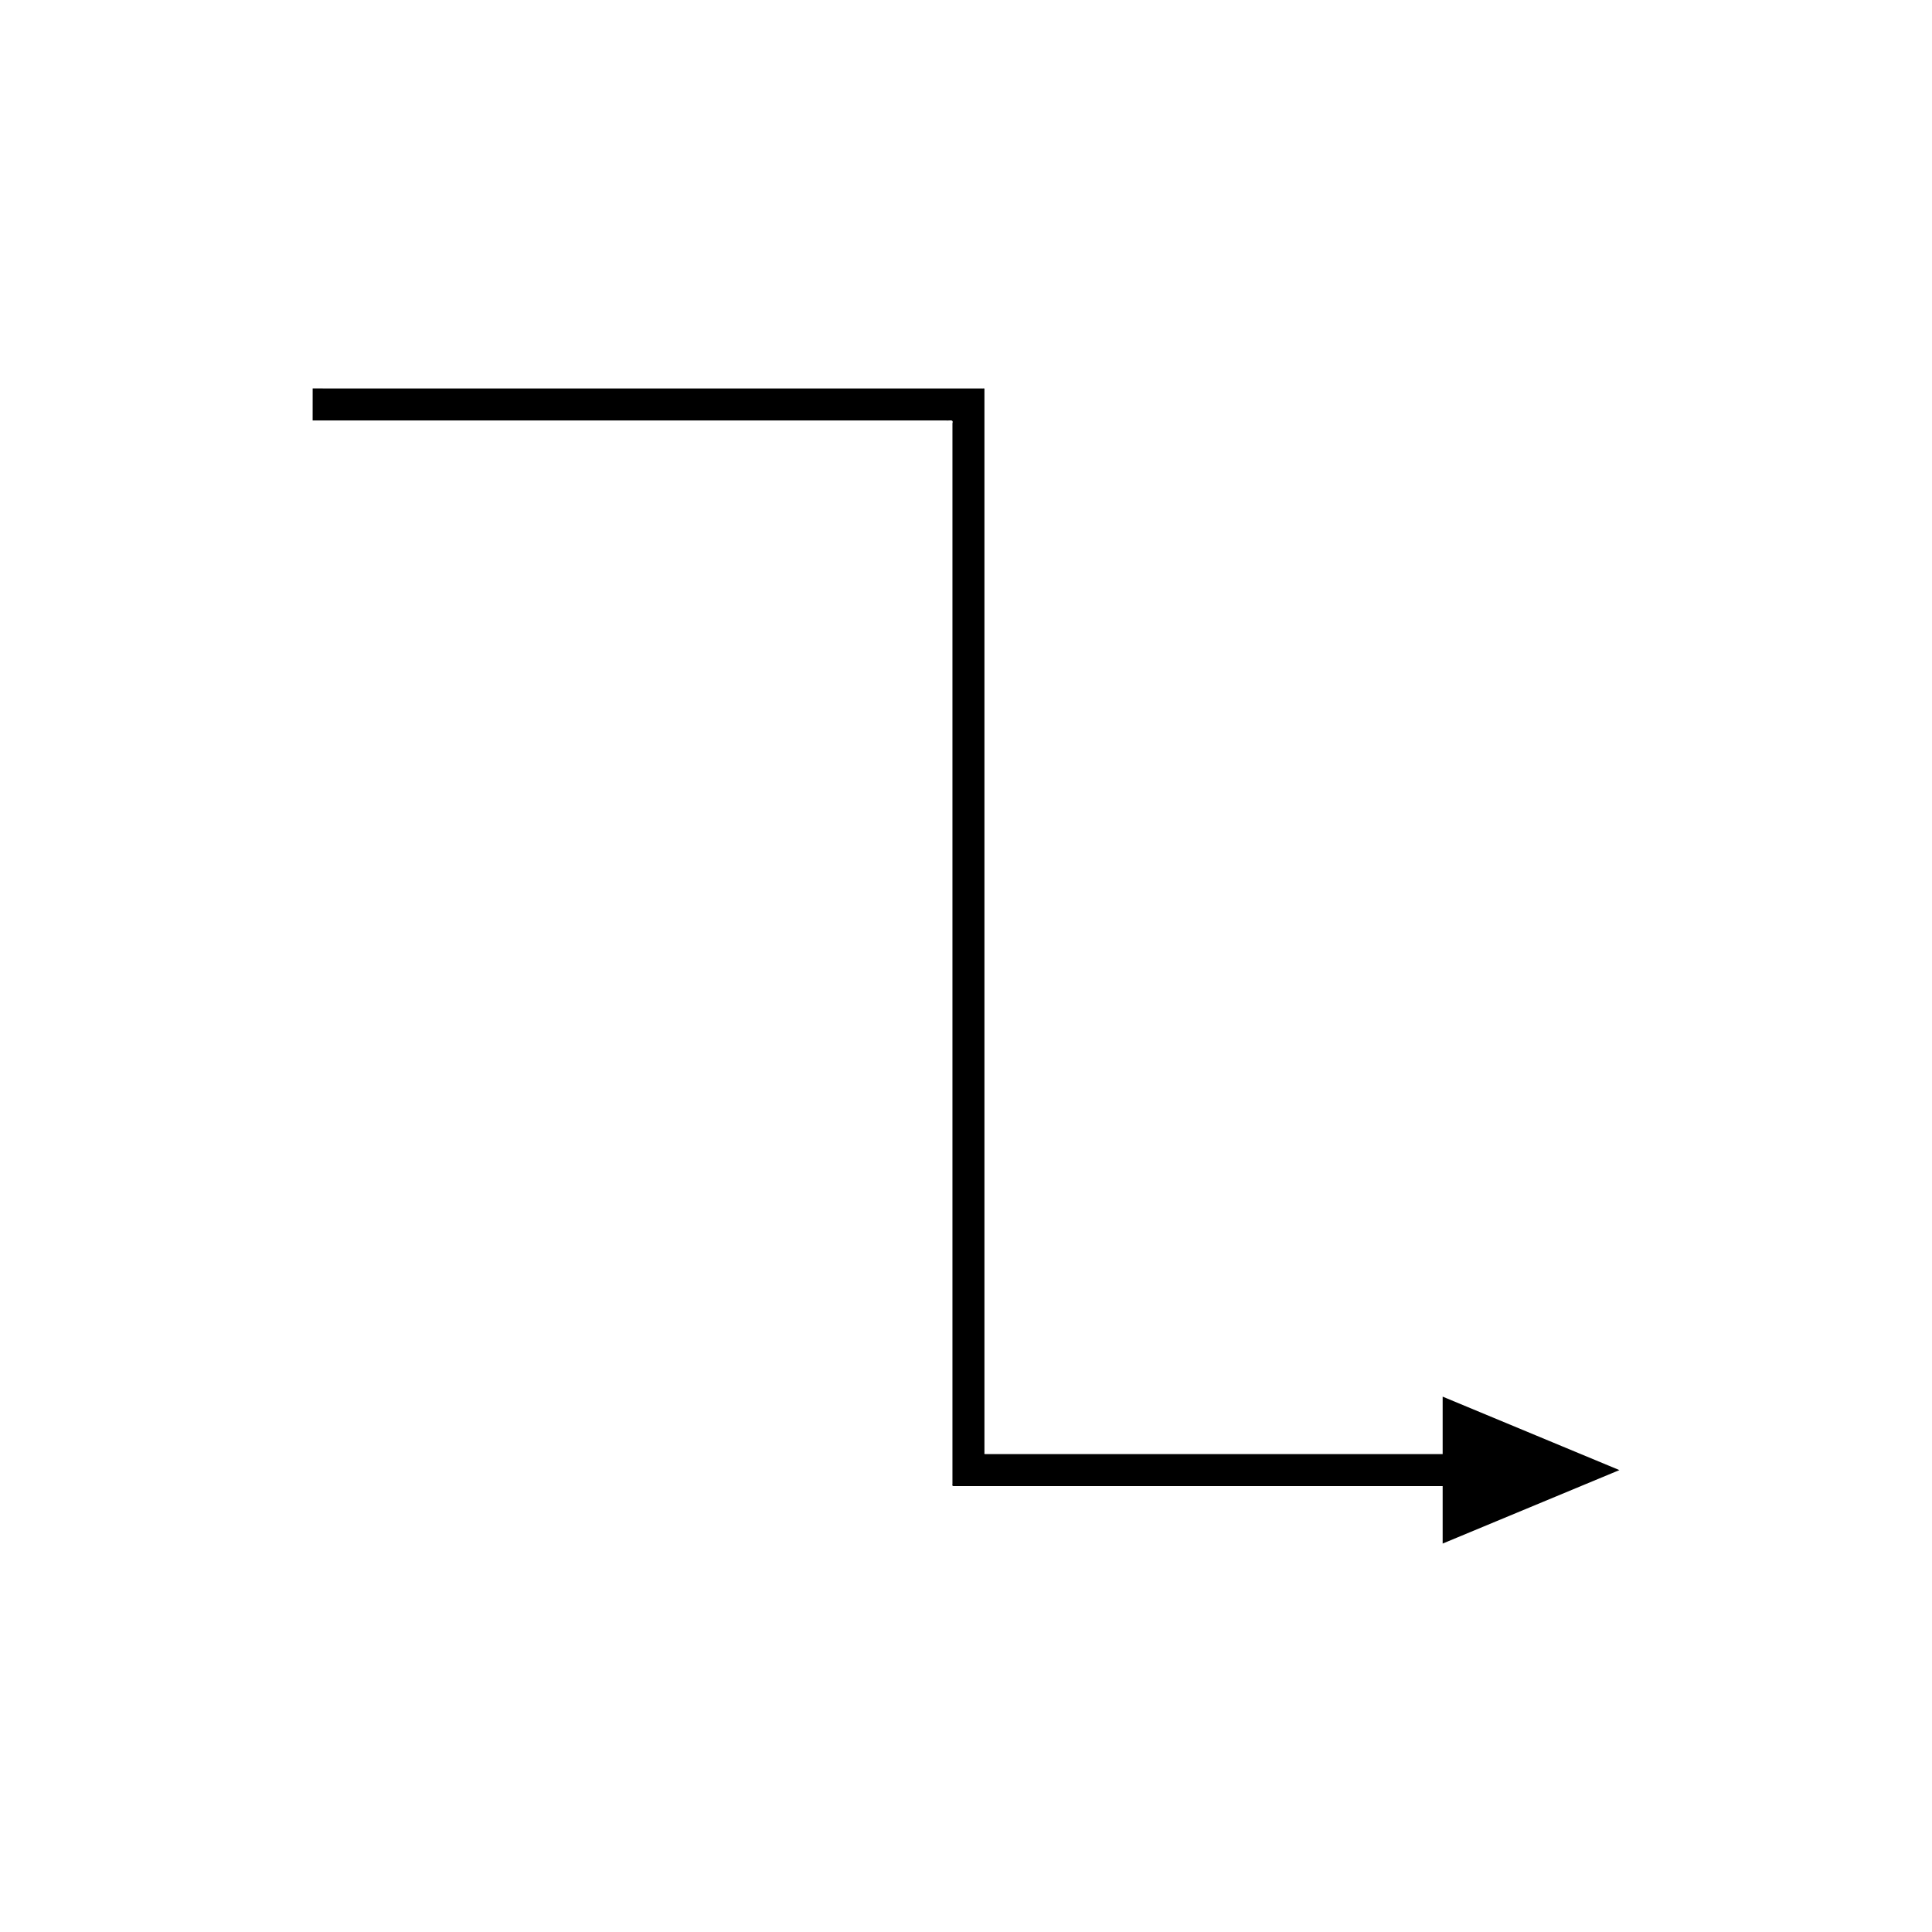<?xml version="1.0" encoding="UTF-8"?>
<!-- Uploaded to: ICON Repo, www.svgrepo.com, Generator: ICON Repo Mixer Tools -->
<svg fill="#000000" width="800px" height="800px" version="1.1" viewBox="144 144 512 512" xmlns="http://www.w3.org/2000/svg">
 <path d="m226.85 255.42h167.86c0.66 0.152 2.074-0.445 1.699 0.742v281.14c-0.227 0.742 0.551 0.48 1.02 0.527h128.89v15.23l46.84-19.469-46.84-19.469v15.23l-57.648 0.004h-63.133c-0.301-0.031-0.801 0.137-0.652-0.336v-281.87c0.098-0.414-0.52-0.113-0.742-0.207h-77.43l-99.855-0.004z"/>
</svg>